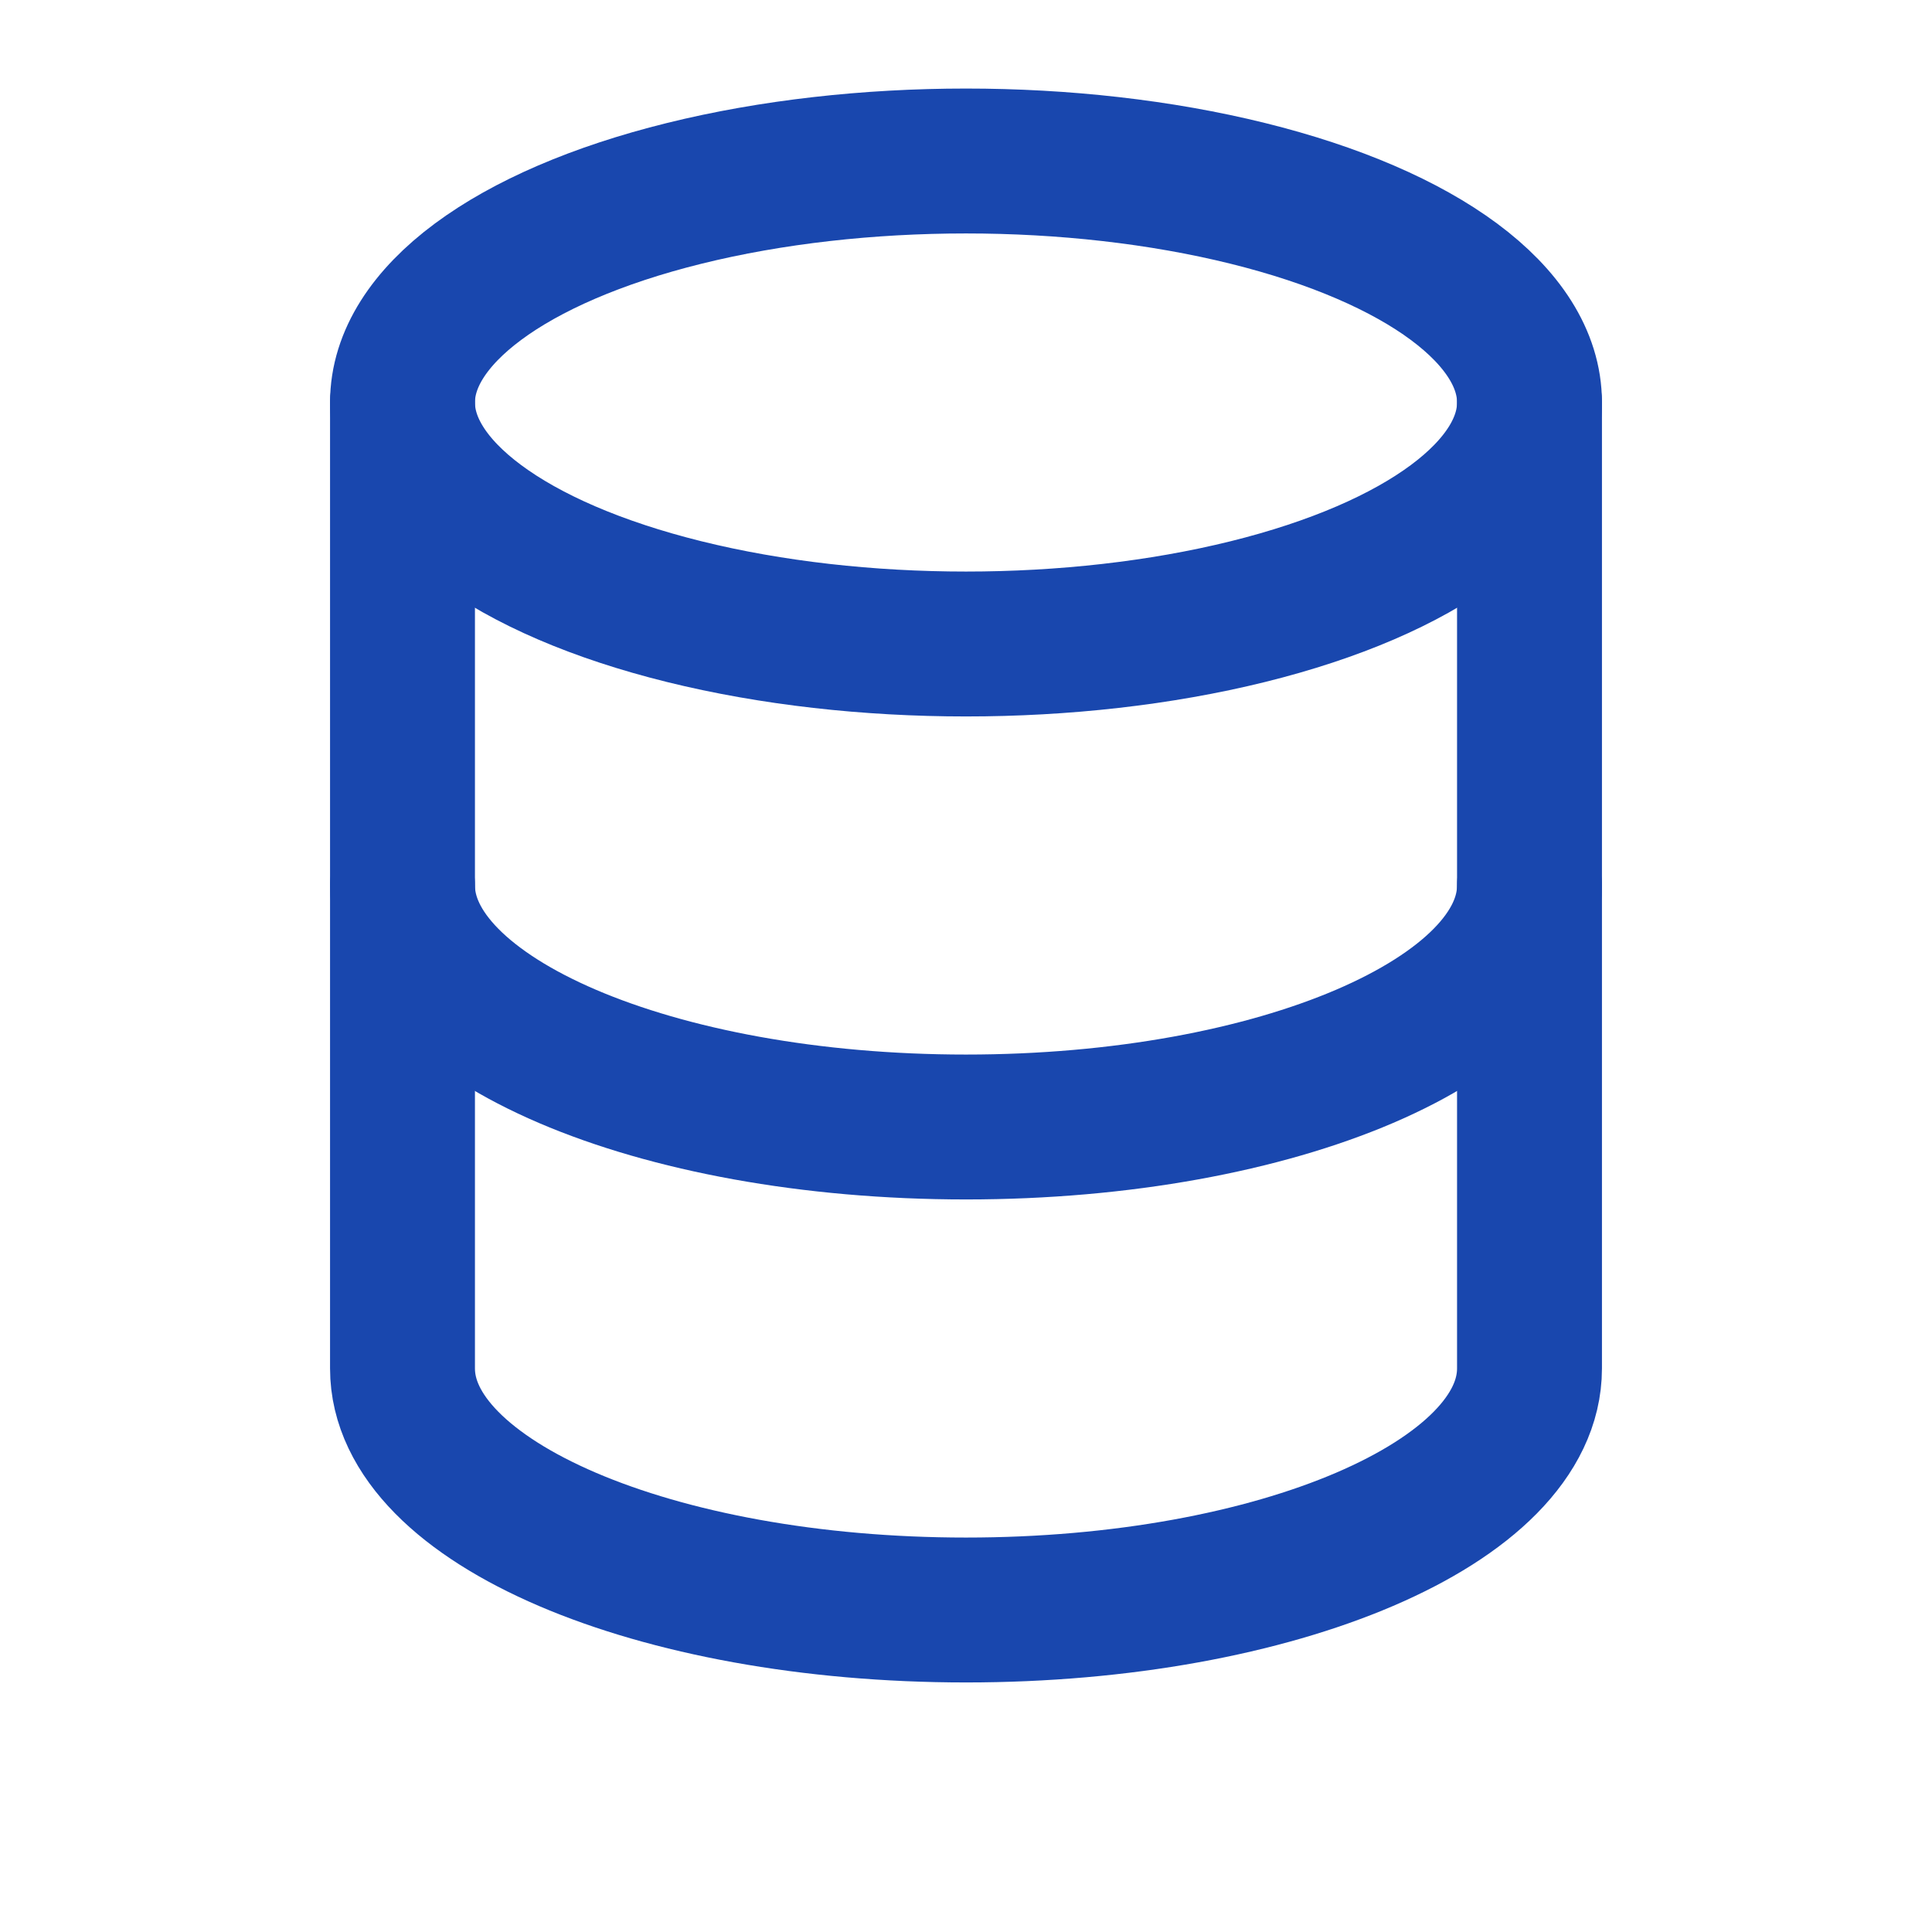 <svg xmlns="http://www.w3.org/2000/svg" viewBox="0 0 24 24" fill="none" stroke="#1947ae" stroke-width="1.8" stroke-linecap="round" stroke-linejoin="round">
  <ellipse cx="12" cy="5" rx="7" ry="3"/>
  <path d="M5 5v12c0 1.66 3.13 3 7 3s7-1.34 7-3V5"/>
  <path d="M5 11c0 1.66 3.13 3 7 3s7-1.34 7-3"/>
</svg>
